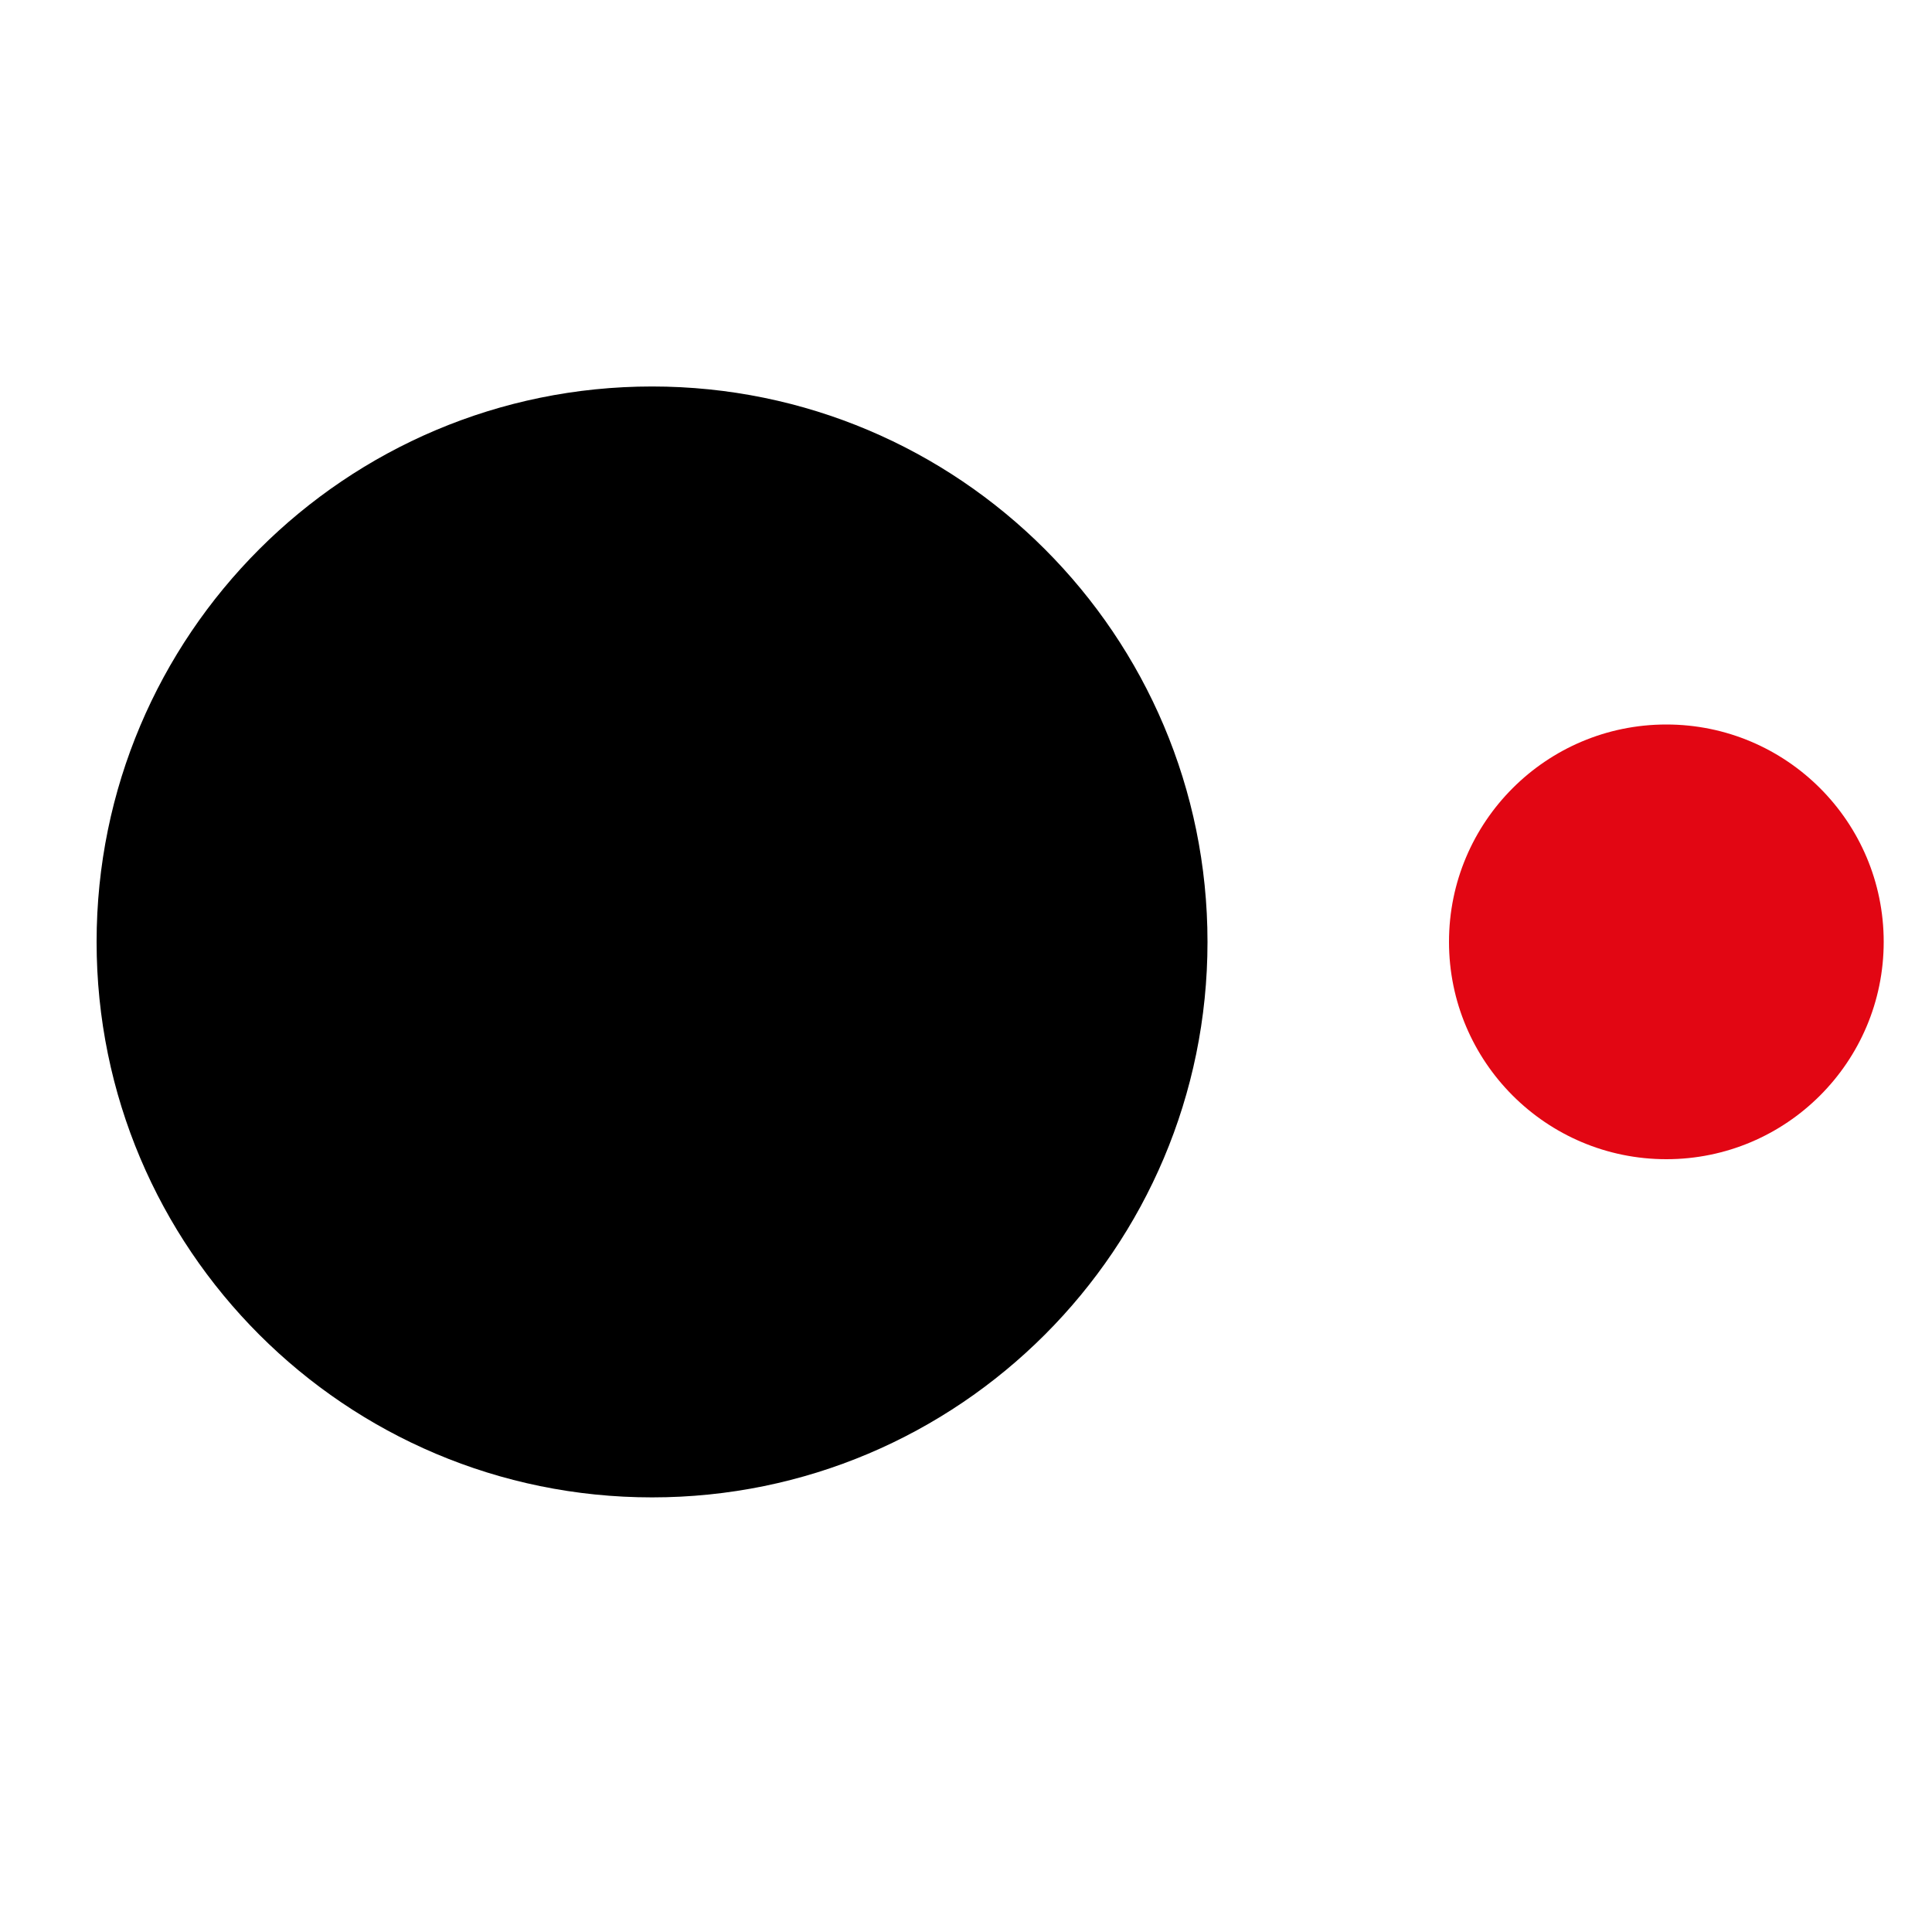 <svg width="48" height="48" viewBox="0 0 48 48" fill="none" xmlns="http://www.w3.org/2000/svg">
<path d="M16.2 37.202C23.822 37.202 30 31.024 30 23.402C30 15.781 23.822 9.602 16.2 9.602C8.579 9.602 2.4 15.781 2.4 23.402C2.4 31.024 8.579 37.202 16.2 37.202Z" fill="black"/>
<path d="M41.4 28.8C44.382 28.8 46.8 26.382 46.8 23.4C46.8 20.418 44.382 18 41.4 18C38.418 18 36 20.418 36 23.4C36 26.382 38.418 28.8 41.4 28.8Z" fill="#E20613"/>
</svg>
